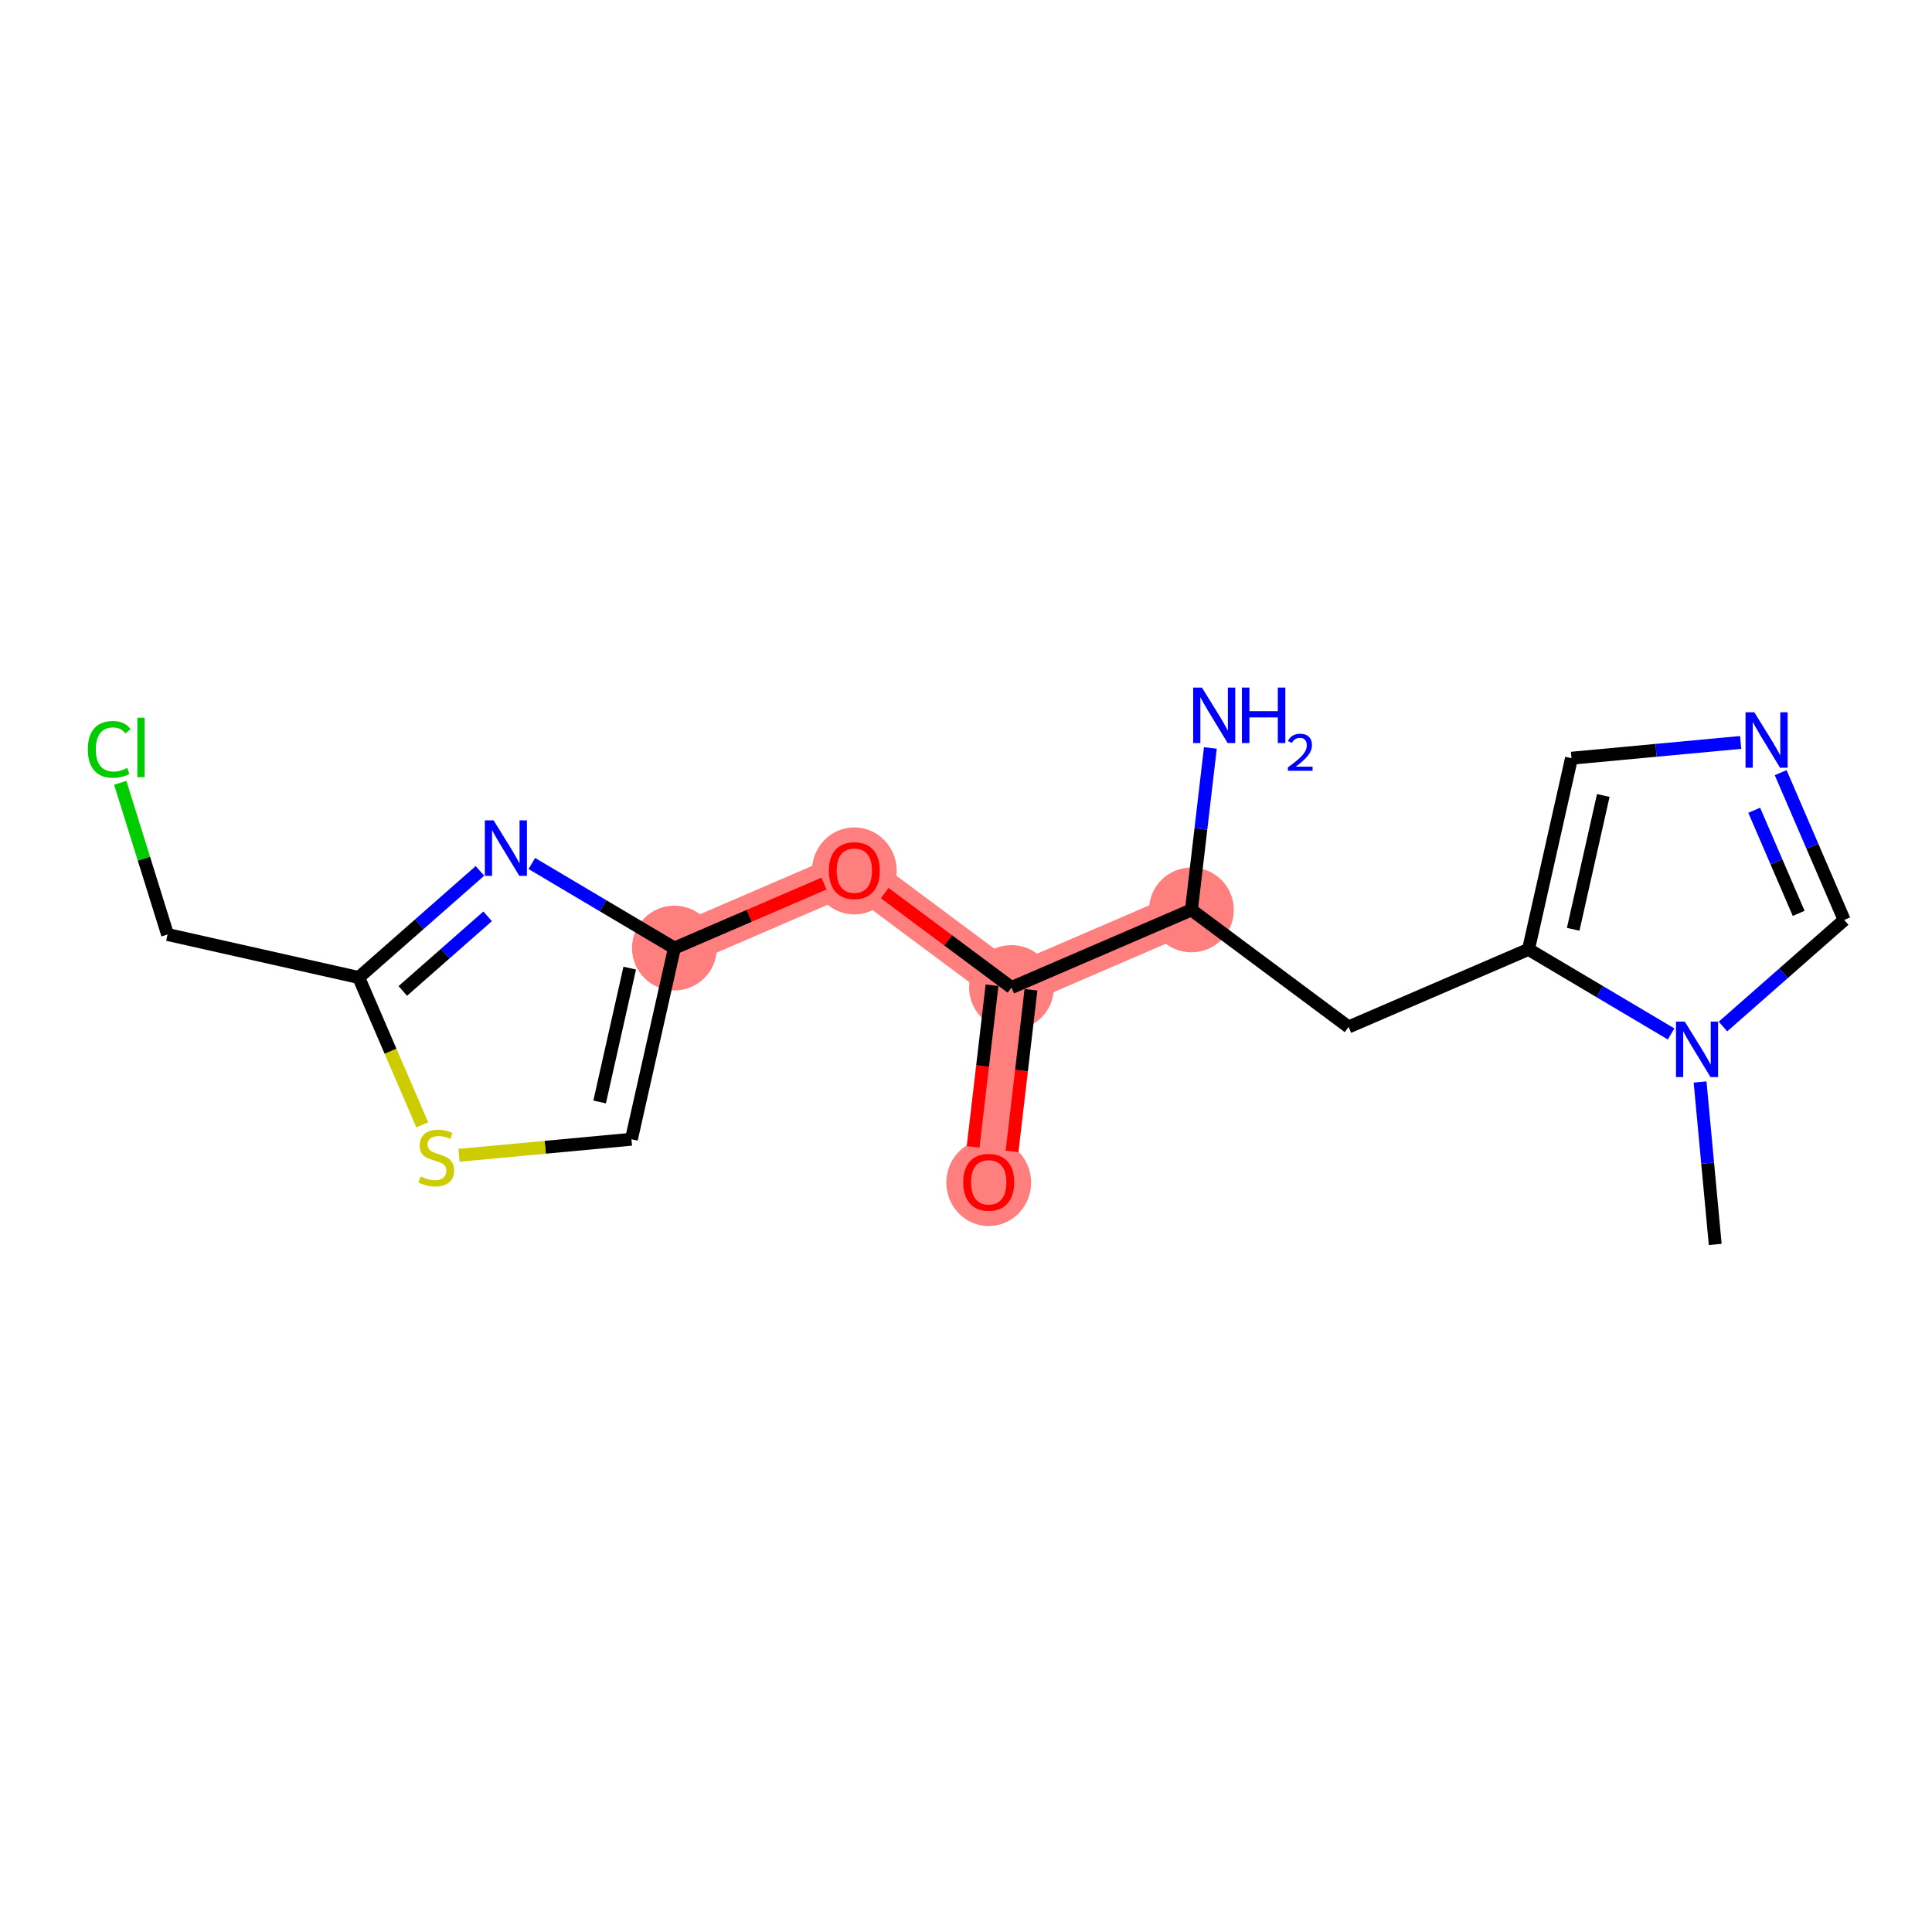 <?xml version='1.0' encoding='iso-8859-1'?>
<svg version='1.1' baseProfile='full'
              xmlns='http://www.w3.org/2000/svg'
                      xmlns:rdkit='http://www.rdkit.org/xml'
                      xmlns:xlink='http://www.w3.org/1999/xlink'
                  xml:space='preserve'
width='300px' height='300px' viewBox='0 0 300 300'>
<!-- END OF HEADER -->
<rect style='opacity:1.0;fill:#FFFFFF;stroke:none' width='300' height='300' x='0' y='0'> </rect>
<rect style='opacity:1.0;fill:#FFFFFF;stroke:none' width='300' height='300' x='0' y='0'> </rect>
<path d='M 185.004,141.293 L 157.064,153.341' style='fill:none;fill-rule:evenodd;stroke:#FF7F7F;stroke-width:6.5px;stroke-linecap:butt;stroke-linejoin:miter;stroke-opacity:1' />
<path d='M 157.064,153.341 L 153.528,183.561' style='fill:none;fill-rule:evenodd;stroke:#FF7F7F;stroke-width:6.5px;stroke-linecap:butt;stroke-linejoin:miter;stroke-opacity:1' />
<path d='M 157.064,153.341 L 132.661,135.168' style='fill:none;fill-rule:evenodd;stroke:#FF7F7F;stroke-width:6.5px;stroke-linecap:butt;stroke-linejoin:miter;stroke-opacity:1' />
<path d='M 132.661,135.168 L 104.722,147.216' style='fill:none;fill-rule:evenodd;stroke:#FF7F7F;stroke-width:6.5px;stroke-linecap:butt;stroke-linejoin:miter;stroke-opacity:1' />
<ellipse cx='185.004' cy='141.293' rx='6.085' ry='6.085'  style='fill:#FF7F7F;fill-rule:evenodd;stroke:#FF7F7F;stroke-width:1.0px;stroke-linecap:butt;stroke-linejoin:miter;stroke-opacity:1' />
<ellipse cx='157.064' cy='153.341' rx='6.085' ry='6.085'  style='fill:#FF7F7F;fill-rule:evenodd;stroke:#FF7F7F;stroke-width:1.0px;stroke-linecap:butt;stroke-linejoin:miter;stroke-opacity:1' />
<ellipse cx='153.528' cy='183.627' rx='6.085' ry='6.256'  style='fill:#FF7F7F;fill-rule:evenodd;stroke:#FF7F7F;stroke-width:1.0px;stroke-linecap:butt;stroke-linejoin:miter;stroke-opacity:1' />
<ellipse cx='132.661' cy='135.235' rx='6.085' ry='6.256'  style='fill:#FF7F7F;fill-rule:evenodd;stroke:#FF7F7F;stroke-width:1.0px;stroke-linecap:butt;stroke-linejoin:miter;stroke-opacity:1' />
<ellipse cx='104.722' cy='147.216' rx='6.085' ry='6.085'  style='fill:#FF7F7F;fill-rule:evenodd;stroke:#FF7F7F;stroke-width:1.0px;stroke-linecap:butt;stroke-linejoin:miter;stroke-opacity:1' />
<path class='bond-0 atom-0 atom-1' d='M 266.339,193.235 L 265.163,180.622' style='fill:none;fill-rule:evenodd;stroke:#000000;stroke-width:2.0px;stroke-linecap:butt;stroke-linejoin:miter;stroke-opacity:1' />
<path class='bond-0 atom-0 atom-1' d='M 265.163,180.622 L 263.987,168.009' style='fill:none;fill-rule:evenodd;stroke:#0000FF;stroke-width:2.0px;stroke-linecap:butt;stroke-linejoin:miter;stroke-opacity:1' />
<path class='bond-1 atom-1 atom-2' d='M 267.543,159.398 L 276.953,151.123' style='fill:none;fill-rule:evenodd;stroke:#0000FF;stroke-width:2.0px;stroke-linecap:butt;stroke-linejoin:miter;stroke-opacity:1' />
<path class='bond-1 atom-1 atom-2' d='M 276.953,151.123 L 286.364,142.849' style='fill:none;fill-rule:evenodd;stroke:#000000;stroke-width:2.0px;stroke-linecap:butt;stroke-linejoin:miter;stroke-opacity:1' />
<path class='bond-18 atom-5 atom-1' d='M 237.346,147.418 L 248.416,153.984' style='fill:none;fill-rule:evenodd;stroke:#000000;stroke-width:2.0px;stroke-linecap:butt;stroke-linejoin:miter;stroke-opacity:1' />
<path class='bond-18 atom-5 atom-1' d='M 248.416,153.984 L 259.486,160.551' style='fill:none;fill-rule:evenodd;stroke:#0000FF;stroke-width:2.0px;stroke-linecap:butt;stroke-linejoin:miter;stroke-opacity:1' />
<path class='bond-2 atom-2 atom-3' d='M 286.364,142.849 L 281.433,131.414' style='fill:none;fill-rule:evenodd;stroke:#000000;stroke-width:2.0px;stroke-linecap:butt;stroke-linejoin:miter;stroke-opacity:1' />
<path class='bond-2 atom-2 atom-3' d='M 281.433,131.414 L 276.502,119.978' style='fill:none;fill-rule:evenodd;stroke:#0000FF;stroke-width:2.0px;stroke-linecap:butt;stroke-linejoin:miter;stroke-opacity:1' />
<path class='bond-2 atom-2 atom-3' d='M 279.297,141.828 L 275.845,133.823' style='fill:none;fill-rule:evenodd;stroke:#000000;stroke-width:2.0px;stroke-linecap:butt;stroke-linejoin:miter;stroke-opacity:1' />
<path class='bond-2 atom-2 atom-3' d='M 275.845,133.823 L 272.393,125.818' style='fill:none;fill-rule:evenodd;stroke:#0000FF;stroke-width:2.0px;stroke-linecap:butt;stroke-linejoin:miter;stroke-opacity:1' />
<path class='bond-3 atom-3 atom-4' d='M 270.288,115.285 L 257.155,116.509' style='fill:none;fill-rule:evenodd;stroke:#0000FF;stroke-width:2.0px;stroke-linecap:butt;stroke-linejoin:miter;stroke-opacity:1' />
<path class='bond-3 atom-3 atom-4' d='M 257.155,116.509 L 244.022,117.734' style='fill:none;fill-rule:evenodd;stroke:#000000;stroke-width:2.0px;stroke-linecap:butt;stroke-linejoin:miter;stroke-opacity:1' />
<path class='bond-4 atom-4 atom-5' d='M 244.022,117.734 L 237.346,147.418' style='fill:none;fill-rule:evenodd;stroke:#000000;stroke-width:2.0px;stroke-linecap:butt;stroke-linejoin:miter;stroke-opacity:1' />
<path class='bond-4 atom-4 atom-5' d='M 248.957,123.521 L 244.284,144.301' style='fill:none;fill-rule:evenodd;stroke:#000000;stroke-width:2.0px;stroke-linecap:butt;stroke-linejoin:miter;stroke-opacity:1' />
<path class='bond-5 atom-5 atom-6' d='M 237.346,147.418 L 209.407,159.466' style='fill:none;fill-rule:evenodd;stroke:#000000;stroke-width:2.0px;stroke-linecap:butt;stroke-linejoin:miter;stroke-opacity:1' />
<path class='bond-6 atom-6 atom-7' d='M 209.407,159.466 L 185.004,141.293' style='fill:none;fill-rule:evenodd;stroke:#000000;stroke-width:2.0px;stroke-linecap:butt;stroke-linejoin:miter;stroke-opacity:1' />
<path class='bond-7 atom-7 atom-8' d='M 185.004,141.293 L 186.475,128.718' style='fill:none;fill-rule:evenodd;stroke:#000000;stroke-width:2.0px;stroke-linecap:butt;stroke-linejoin:miter;stroke-opacity:1' />
<path class='bond-7 atom-7 atom-8' d='M 186.475,128.718 L 187.947,116.142' style='fill:none;fill-rule:evenodd;stroke:#0000FF;stroke-width:2.0px;stroke-linecap:butt;stroke-linejoin:miter;stroke-opacity:1' />
<path class='bond-8 atom-7 atom-9' d='M 185.004,141.293 L 157.064,153.341' style='fill:none;fill-rule:evenodd;stroke:#000000;stroke-width:2.0px;stroke-linecap:butt;stroke-linejoin:miter;stroke-opacity:1' />
<path class='bond-9 atom-9 atom-10' d='M 154.042,152.987 L 152.574,165.538' style='fill:none;fill-rule:evenodd;stroke:#000000;stroke-width:2.0px;stroke-linecap:butt;stroke-linejoin:miter;stroke-opacity:1' />
<path class='bond-9 atom-9 atom-10' d='M 152.574,165.538 L 151.105,178.089' style='fill:none;fill-rule:evenodd;stroke:#FF0000;stroke-width:2.0px;stroke-linecap:butt;stroke-linejoin:miter;stroke-opacity:1' />
<path class='bond-9 atom-9 atom-10' d='M 160.086,153.694 L 158.618,166.245' style='fill:none;fill-rule:evenodd;stroke:#000000;stroke-width:2.0px;stroke-linecap:butt;stroke-linejoin:miter;stroke-opacity:1' />
<path class='bond-9 atom-9 atom-10' d='M 158.618,166.245 L 157.149,178.797' style='fill:none;fill-rule:evenodd;stroke:#FF0000;stroke-width:2.0px;stroke-linecap:butt;stroke-linejoin:miter;stroke-opacity:1' />
<path class='bond-10 atom-9 atom-11' d='M 157.064,153.341 L 147.221,146.011' style='fill:none;fill-rule:evenodd;stroke:#000000;stroke-width:2.0px;stroke-linecap:butt;stroke-linejoin:miter;stroke-opacity:1' />
<path class='bond-10 atom-9 atom-11' d='M 147.221,146.011 L 137.377,138.68' style='fill:none;fill-rule:evenodd;stroke:#FF0000;stroke-width:2.0px;stroke-linecap:butt;stroke-linejoin:miter;stroke-opacity:1' />
<path class='bond-11 atom-11 atom-12' d='M 127.945,137.202 L 116.334,142.209' style='fill:none;fill-rule:evenodd;stroke:#FF0000;stroke-width:2.0px;stroke-linecap:butt;stroke-linejoin:miter;stroke-opacity:1' />
<path class='bond-11 atom-11 atom-12' d='M 116.334,142.209 L 104.722,147.216' style='fill:none;fill-rule:evenodd;stroke:#000000;stroke-width:2.0px;stroke-linecap:butt;stroke-linejoin:miter;stroke-opacity:1' />
<path class='bond-12 atom-12 atom-13' d='M 104.722,147.216 L 98.047,176.9' style='fill:none;fill-rule:evenodd;stroke:#000000;stroke-width:2.0px;stroke-linecap:butt;stroke-linejoin:miter;stroke-opacity:1' />
<path class='bond-12 atom-12 atom-13' d='M 97.784,150.333 L 93.111,171.113' style='fill:none;fill-rule:evenodd;stroke:#000000;stroke-width:2.0px;stroke-linecap:butt;stroke-linejoin:miter;stroke-opacity:1' />
<path class='bond-19 atom-18 atom-12' d='M 82.582,134.083 L 93.652,140.65' style='fill:none;fill-rule:evenodd;stroke:#0000FF;stroke-width:2.0px;stroke-linecap:butt;stroke-linejoin:miter;stroke-opacity:1' />
<path class='bond-19 atom-18 atom-12' d='M 93.652,140.65 L 104.722,147.216' style='fill:none;fill-rule:evenodd;stroke:#000000;stroke-width:2.0px;stroke-linecap:butt;stroke-linejoin:miter;stroke-opacity:1' />
<path class='bond-13 atom-13 atom-14' d='M 98.047,176.9 L 84.661,178.148' style='fill:none;fill-rule:evenodd;stroke:#000000;stroke-width:2.0px;stroke-linecap:butt;stroke-linejoin:miter;stroke-opacity:1' />
<path class='bond-13 atom-13 atom-14' d='M 84.661,178.148 L 71.275,179.396' style='fill:none;fill-rule:evenodd;stroke:#CCCC00;stroke-width:2.0px;stroke-linecap:butt;stroke-linejoin:miter;stroke-opacity:1' />
<path class='bond-14 atom-14 atom-15' d='M 65.572,174.668 L 60.638,163.227' style='fill:none;fill-rule:evenodd;stroke:#CCCC00;stroke-width:2.0px;stroke-linecap:butt;stroke-linejoin:miter;stroke-opacity:1' />
<path class='bond-14 atom-14 atom-15' d='M 60.638,163.227 L 55.705,151.785' style='fill:none;fill-rule:evenodd;stroke:#000000;stroke-width:2.0px;stroke-linecap:butt;stroke-linejoin:miter;stroke-opacity:1' />
<path class='bond-15 atom-15 atom-16' d='M 55.705,151.785 L 26.02,145.11' style='fill:none;fill-rule:evenodd;stroke:#000000;stroke-width:2.0px;stroke-linecap:butt;stroke-linejoin:miter;stroke-opacity:1' />
<path class='bond-17 atom-15 atom-18' d='M 55.705,151.785 L 65.115,143.511' style='fill:none;fill-rule:evenodd;stroke:#000000;stroke-width:2.0px;stroke-linecap:butt;stroke-linejoin:miter;stroke-opacity:1' />
<path class='bond-17 atom-15 atom-18' d='M 65.115,143.511 L 74.525,135.236' style='fill:none;fill-rule:evenodd;stroke:#0000FF;stroke-width:2.0px;stroke-linecap:butt;stroke-linejoin:miter;stroke-opacity:1' />
<path class='bond-17 atom-15 atom-18' d='M 62.546,153.873 L 69.133,148.081' style='fill:none;fill-rule:evenodd;stroke:#000000;stroke-width:2.0px;stroke-linecap:butt;stroke-linejoin:miter;stroke-opacity:1' />
<path class='bond-17 atom-15 atom-18' d='M 69.133,148.081 L 75.72,142.288' style='fill:none;fill-rule:evenodd;stroke:#0000FF;stroke-width:2.0px;stroke-linecap:butt;stroke-linejoin:miter;stroke-opacity:1' />
<path class='bond-16 atom-16 atom-17' d='M 26.02,145.11 L 22.346,133.331' style='fill:none;fill-rule:evenodd;stroke:#000000;stroke-width:2.0px;stroke-linecap:butt;stroke-linejoin:miter;stroke-opacity:1' />
<path class='bond-16 atom-16 atom-17' d='M 22.346,133.331 L 18.671,121.553' style='fill:none;fill-rule:evenodd;stroke:#00CC00;stroke-width:2.0px;stroke-linecap:butt;stroke-linejoin:miter;stroke-opacity:1' />
<path  class='atom-1' d='M 261.61 158.632
L 264.434 163.196
Q 264.714 163.646, 265.164 164.461
Q 265.614 165.277, 265.638 165.326
L 265.638 158.632
L 266.782 158.632
L 266.782 167.248
L 265.602 167.248
L 262.572 162.259
Q 262.219 161.674, 261.841 161.005
Q 261.476 160.336, 261.367 160.129
L 261.367 167.248
L 260.247 167.248
L 260.247 158.632
L 261.61 158.632
' fill='#0000FF'/>
<path  class='atom-3' d='M 272.412 110.601
L 275.235 115.165
Q 275.515 115.615, 275.965 116.431
Q 276.416 117.246, 276.44 117.295
L 276.44 110.601
L 277.584 110.601
L 277.584 119.218
L 276.403 119.218
L 273.373 114.228
Q 273.02 113.644, 272.643 112.974
Q 272.278 112.305, 272.168 112.098
L 272.168 119.218
L 271.048 119.218
L 271.048 110.601
L 272.412 110.601
' fill='#0000FF'/>
<path  class='atom-8' d='M 186.635 106.765
L 189.459 111.329
Q 189.739 111.779, 190.189 112.595
Q 190.639 113.41, 190.664 113.459
L 190.664 106.765
L 191.808 106.765
L 191.808 115.382
L 190.627 115.382
L 187.597 110.392
Q 187.244 109.808, 186.866 109.138
Q 186.501 108.469, 186.392 108.262
L 186.392 115.382
L 185.272 115.382
L 185.272 106.765
L 186.635 106.765
' fill='#0000FF'/>
<path  class='atom-8' d='M 192.842 106.765
L 194.01 106.765
L 194.01 110.428
L 198.416 110.428
L 198.416 106.765
L 199.585 106.765
L 199.585 115.382
L 198.416 115.382
L 198.416 111.402
L 194.01 111.402
L 194.01 115.382
L 192.842 115.382
L 192.842 106.765
' fill='#0000FF'/>
<path  class='atom-8' d='M 200.002 115.08
Q 200.211 114.541, 200.709 114.244
Q 201.207 113.939, 201.898 113.939
Q 202.757 113.939, 203.239 114.405
Q 203.721 114.871, 203.721 115.698
Q 203.721 116.541, 203.095 117.329
Q 202.476 118.116, 201.191 119.048
L 203.818 119.048
L 203.818 119.69
L 199.986 119.69
L 199.986 119.152
Q 201.046 118.397, 201.673 117.835
Q 202.308 117.272, 202.613 116.766
Q 202.918 116.26, 202.918 115.738
Q 202.918 115.192, 202.645 114.887
Q 202.372 114.582, 201.898 114.582
Q 201.44 114.582, 201.135 114.766
Q 200.83 114.951, 200.613 115.361
L 200.002 115.08
' fill='#0000FF'/>
<path  class='atom-10' d='M 149.573 183.585
Q 149.573 181.516, 150.595 180.36
Q 151.618 179.204, 153.528 179.204
Q 155.439 179.204, 156.461 180.36
Q 157.484 181.516, 157.484 183.585
Q 157.484 185.678, 156.449 186.871
Q 155.415 188.051, 153.528 188.051
Q 151.63 188.051, 150.595 186.871
Q 149.573 185.69, 149.573 183.585
M 153.528 187.078
Q 154.843 187.078, 155.549 186.202
Q 156.267 185.313, 156.267 183.585
Q 156.267 181.893, 155.549 181.041
Q 154.843 180.177, 153.528 180.177
Q 152.214 180.177, 151.496 181.029
Q 150.79 181.881, 150.79 183.585
Q 150.79 185.325, 151.496 186.202
Q 152.214 187.078, 153.528 187.078
' fill='#FF0000'/>
<path  class='atom-11' d='M 128.706 135.193
Q 128.706 133.124, 129.728 131.968
Q 130.751 130.811, 132.661 130.811
Q 134.572 130.811, 135.595 131.968
Q 136.617 133.124, 136.617 135.193
Q 136.617 137.286, 135.582 138.479
Q 134.548 139.659, 132.661 139.659
Q 130.763 139.659, 129.728 138.479
Q 128.706 137.298, 128.706 135.193
M 132.661 138.686
Q 133.976 138.686, 134.682 137.809
Q 135.4 136.921, 135.4 135.193
Q 135.4 133.501, 134.682 132.649
Q 133.976 131.785, 132.661 131.785
Q 131.347 131.785, 130.629 132.637
Q 129.923 133.489, 129.923 135.193
Q 129.923 136.933, 130.629 137.809
Q 131.347 138.686, 132.661 138.686
' fill='#FF0000'/>
<path  class='atom-14' d='M 65.318 182.682
Q 65.415 182.719, 65.817 182.889
Q 66.219 183.059, 66.657 183.169
Q 67.107 183.266, 67.545 183.266
Q 68.361 183.266, 68.835 182.877
Q 69.31 182.475, 69.31 181.781
Q 69.31 181.307, 69.066 181.015
Q 68.835 180.723, 68.47 180.564
Q 68.105 180.406, 67.496 180.224
Q 66.73 179.992, 66.267 179.773
Q 65.817 179.554, 65.488 179.092
Q 65.172 178.629, 65.172 177.85
Q 65.172 176.767, 65.902 176.098
Q 66.644 175.428, 68.105 175.428
Q 69.103 175.428, 70.235 175.903
L 69.955 176.84
Q 68.92 176.414, 68.141 176.414
Q 67.302 176.414, 66.839 176.767
Q 66.377 177.108, 66.389 177.704
Q 66.389 178.167, 66.62 178.447
Q 66.864 178.727, 67.204 178.885
Q 67.557 179.043, 68.141 179.226
Q 68.92 179.469, 69.383 179.712
Q 69.845 179.956, 70.174 180.455
Q 70.515 180.942, 70.515 181.781
Q 70.515 182.974, 69.711 183.619
Q 68.92 184.252, 67.594 184.252
Q 66.827 184.252, 66.243 184.082
Q 65.671 183.923, 64.989 183.643
L 65.318 182.682
' fill='#CCCC00'/>
<path  class='atom-17' d='M 13.636 116.362
Q 13.636 114.22, 14.634 113.101
Q 15.645 111.969, 17.555 111.969
Q 19.332 111.969, 20.281 113.222
L 19.478 113.88
Q 18.784 112.967, 17.555 112.967
Q 16.253 112.967, 15.559 113.843
Q 14.878 114.707, 14.878 116.362
Q 14.878 118.066, 15.584 118.943
Q 16.302 119.819, 17.689 119.819
Q 18.638 119.819, 19.746 119.247
L 20.087 120.16
Q 19.636 120.452, 18.955 120.622
Q 18.273 120.792, 17.519 120.792
Q 15.645 120.792, 14.634 119.648
Q 13.636 118.504, 13.636 116.362
' fill='#00CC00'/>
<path  class='atom-17' d='M 21.328 111.446
L 22.448 111.446
L 22.448 120.683
L 21.328 120.683
L 21.328 111.446
' fill='#00CC00'/>
<path  class='atom-18' d='M 76.649 127.386
L 79.472 131.949
Q 79.752 132.4, 80.203 133.215
Q 80.653 134.031, 80.677 134.079
L 80.677 127.386
L 81.821 127.386
L 81.821 136.002
L 80.641 136.002
L 77.61 131.012
Q 77.257 130.428, 76.88 129.759
Q 76.515 129.089, 76.405 128.883
L 76.405 136.002
L 75.286 136.002
L 75.286 127.386
L 76.649 127.386
' fill='#0000FF'/>
</svg>
